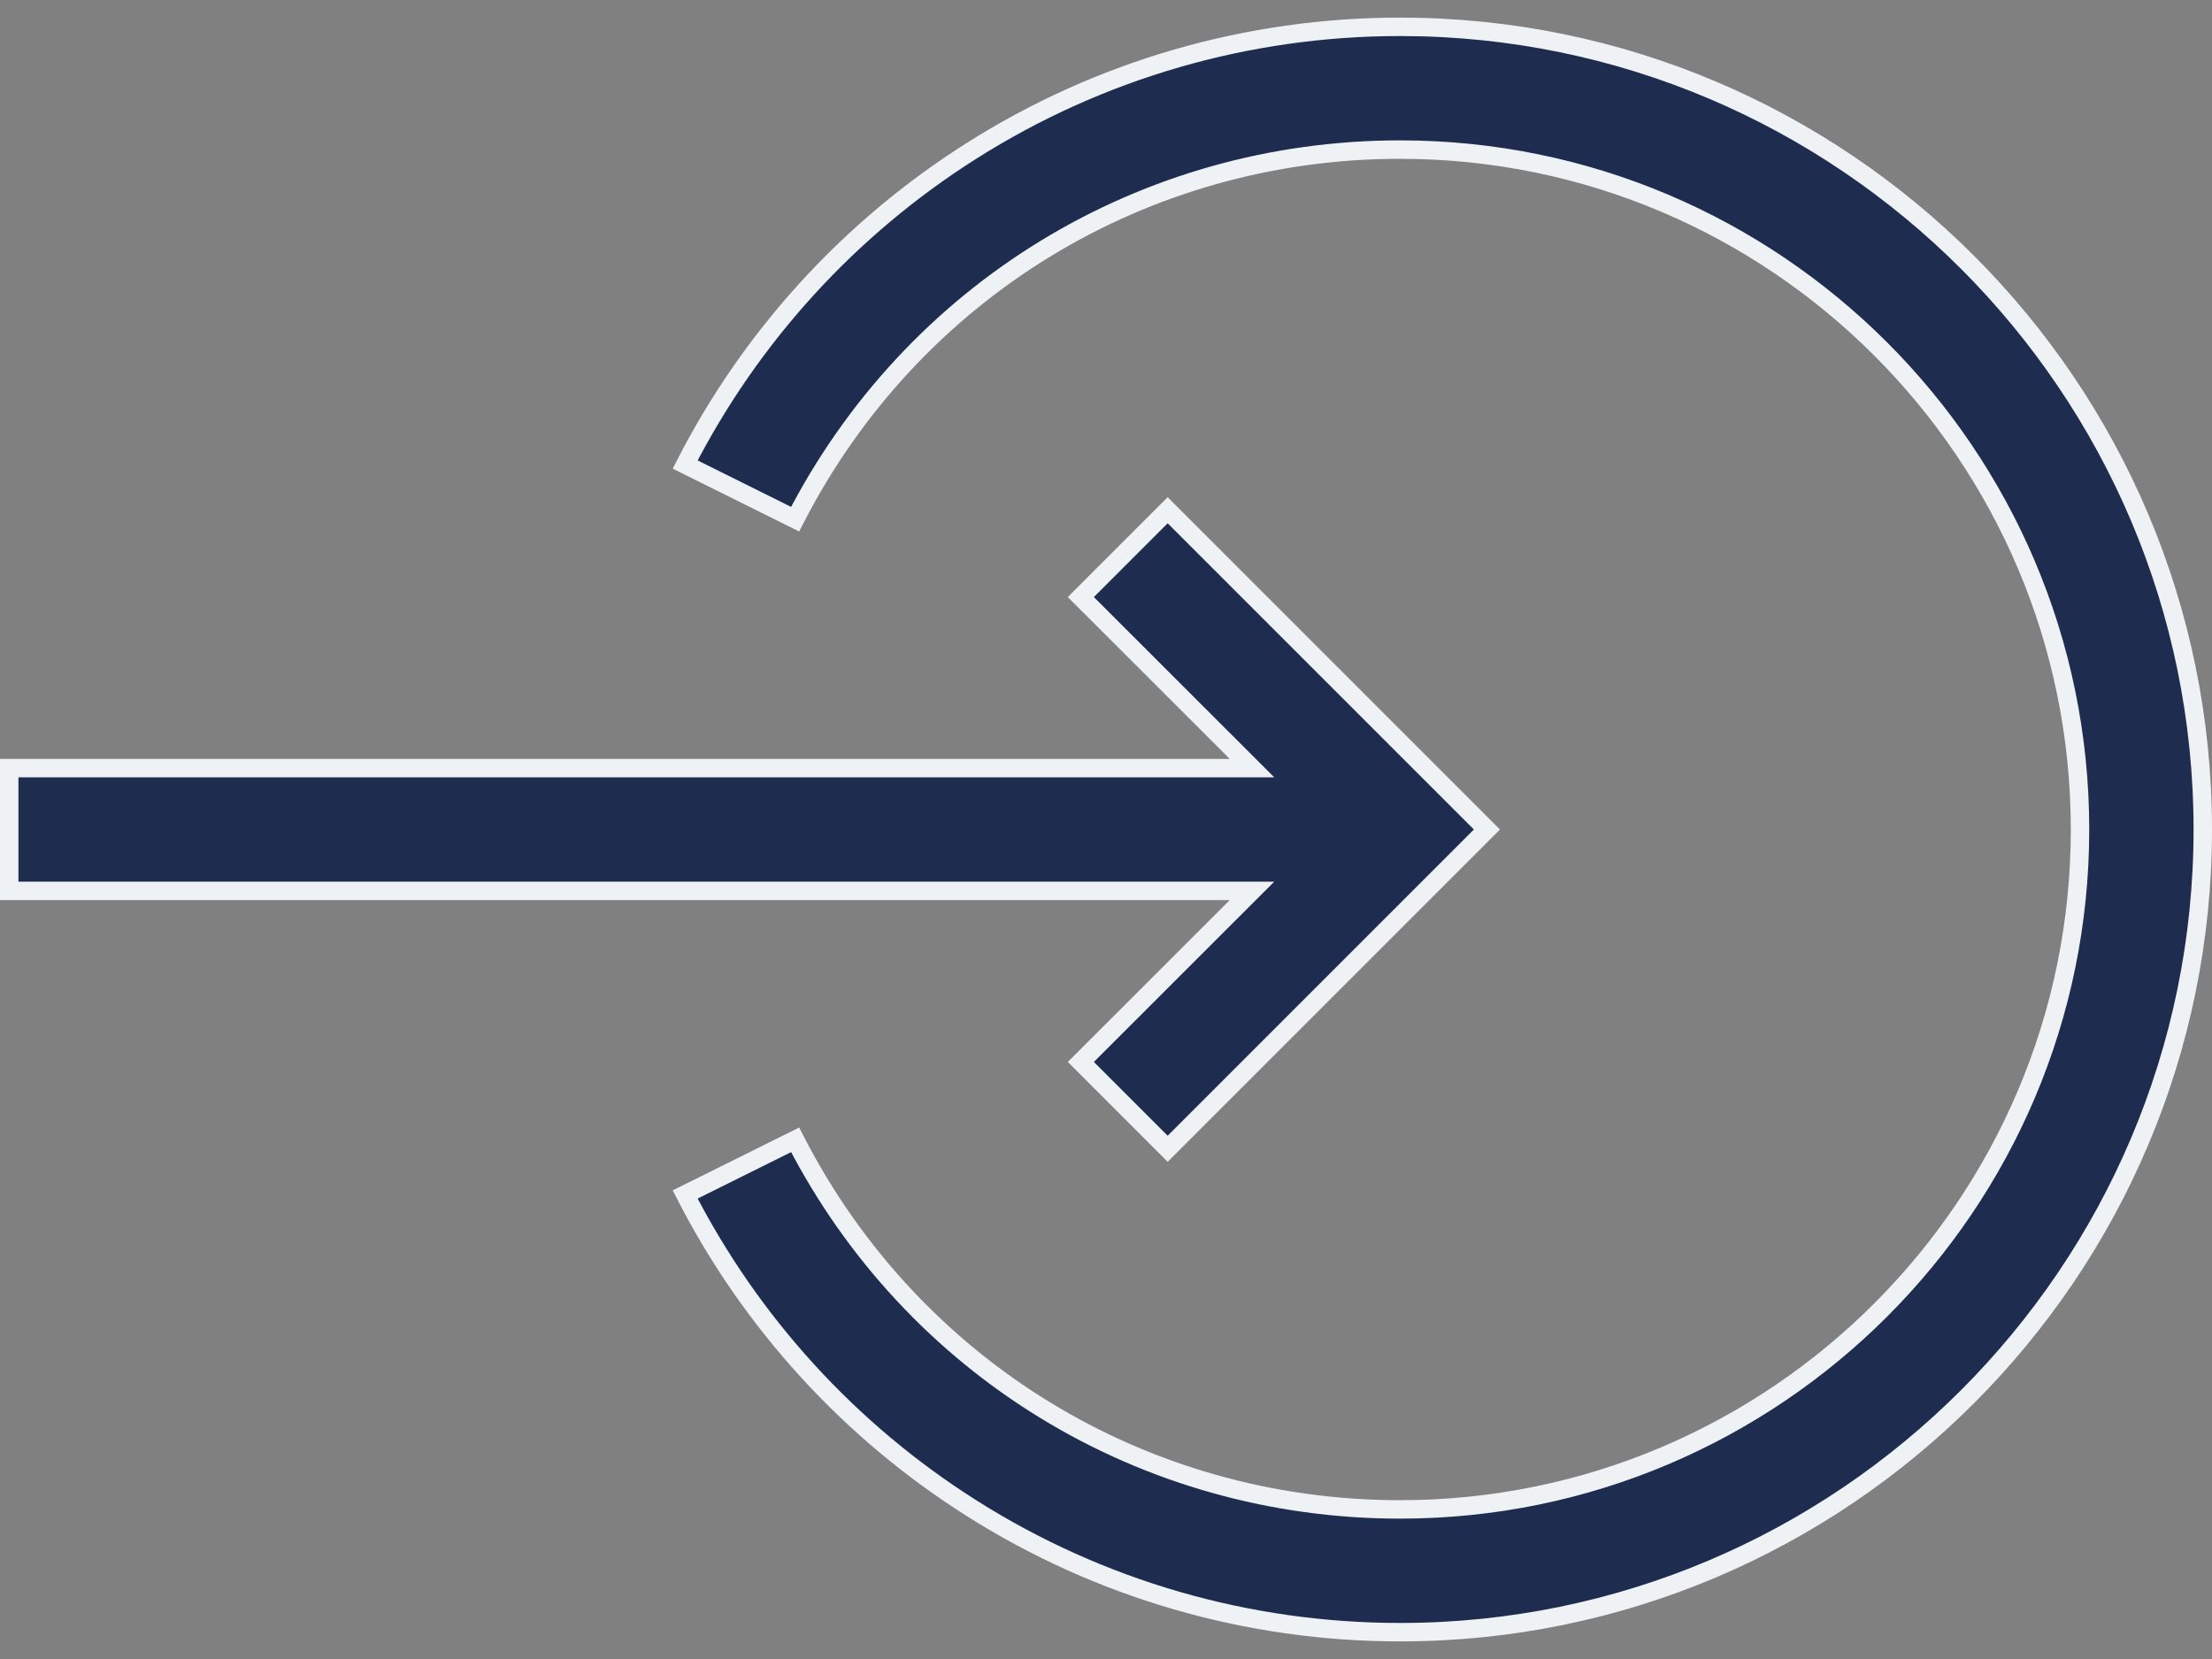 <svg width="24" height="18" viewBox="0 0 24 18" fill="none" xmlns="http://www.w3.org/2000/svg">
<rect x="0" y="0" width="24" height="18" fill="#808080" stroke="none"/>
<path d="M10.542 1.636C11.932 0.756 13.539 0.291 15.191 0.291C19.993 0.291 23.9 4.198 23.9 9C23.9 13.802 19.993 17.709 15.191 17.709C13.539 17.709 11.932 17.244 10.542 16.364C9.218 15.527 8.146 14.351 7.434 12.96L8.627 12.367C9.898 14.843 12.405 16.377 15.191 16.377C19.259 16.377 22.568 13.068 22.568 9C22.568 4.932 19.259 1.623 15.191 1.623C12.405 1.623 9.898 3.157 8.627 5.633L7.434 5.04C8.146 3.649 9.218 2.473 10.542 1.636Z" fill="#1E2D4F" stroke="#EFF2F5" stroke-width="0.2"/>
<path d="M13.342 9.666H0.1V8.334H13.342H13.584L13.413 8.163L11.727 6.478L12.669 5.536L16.133 9L12.669 12.464L11.727 11.522L13.413 9.837L13.584 9.666H13.342Z" fill="#1E2D4F" stroke="#EFF2F5" stroke-width="0.2"/>
</svg>

